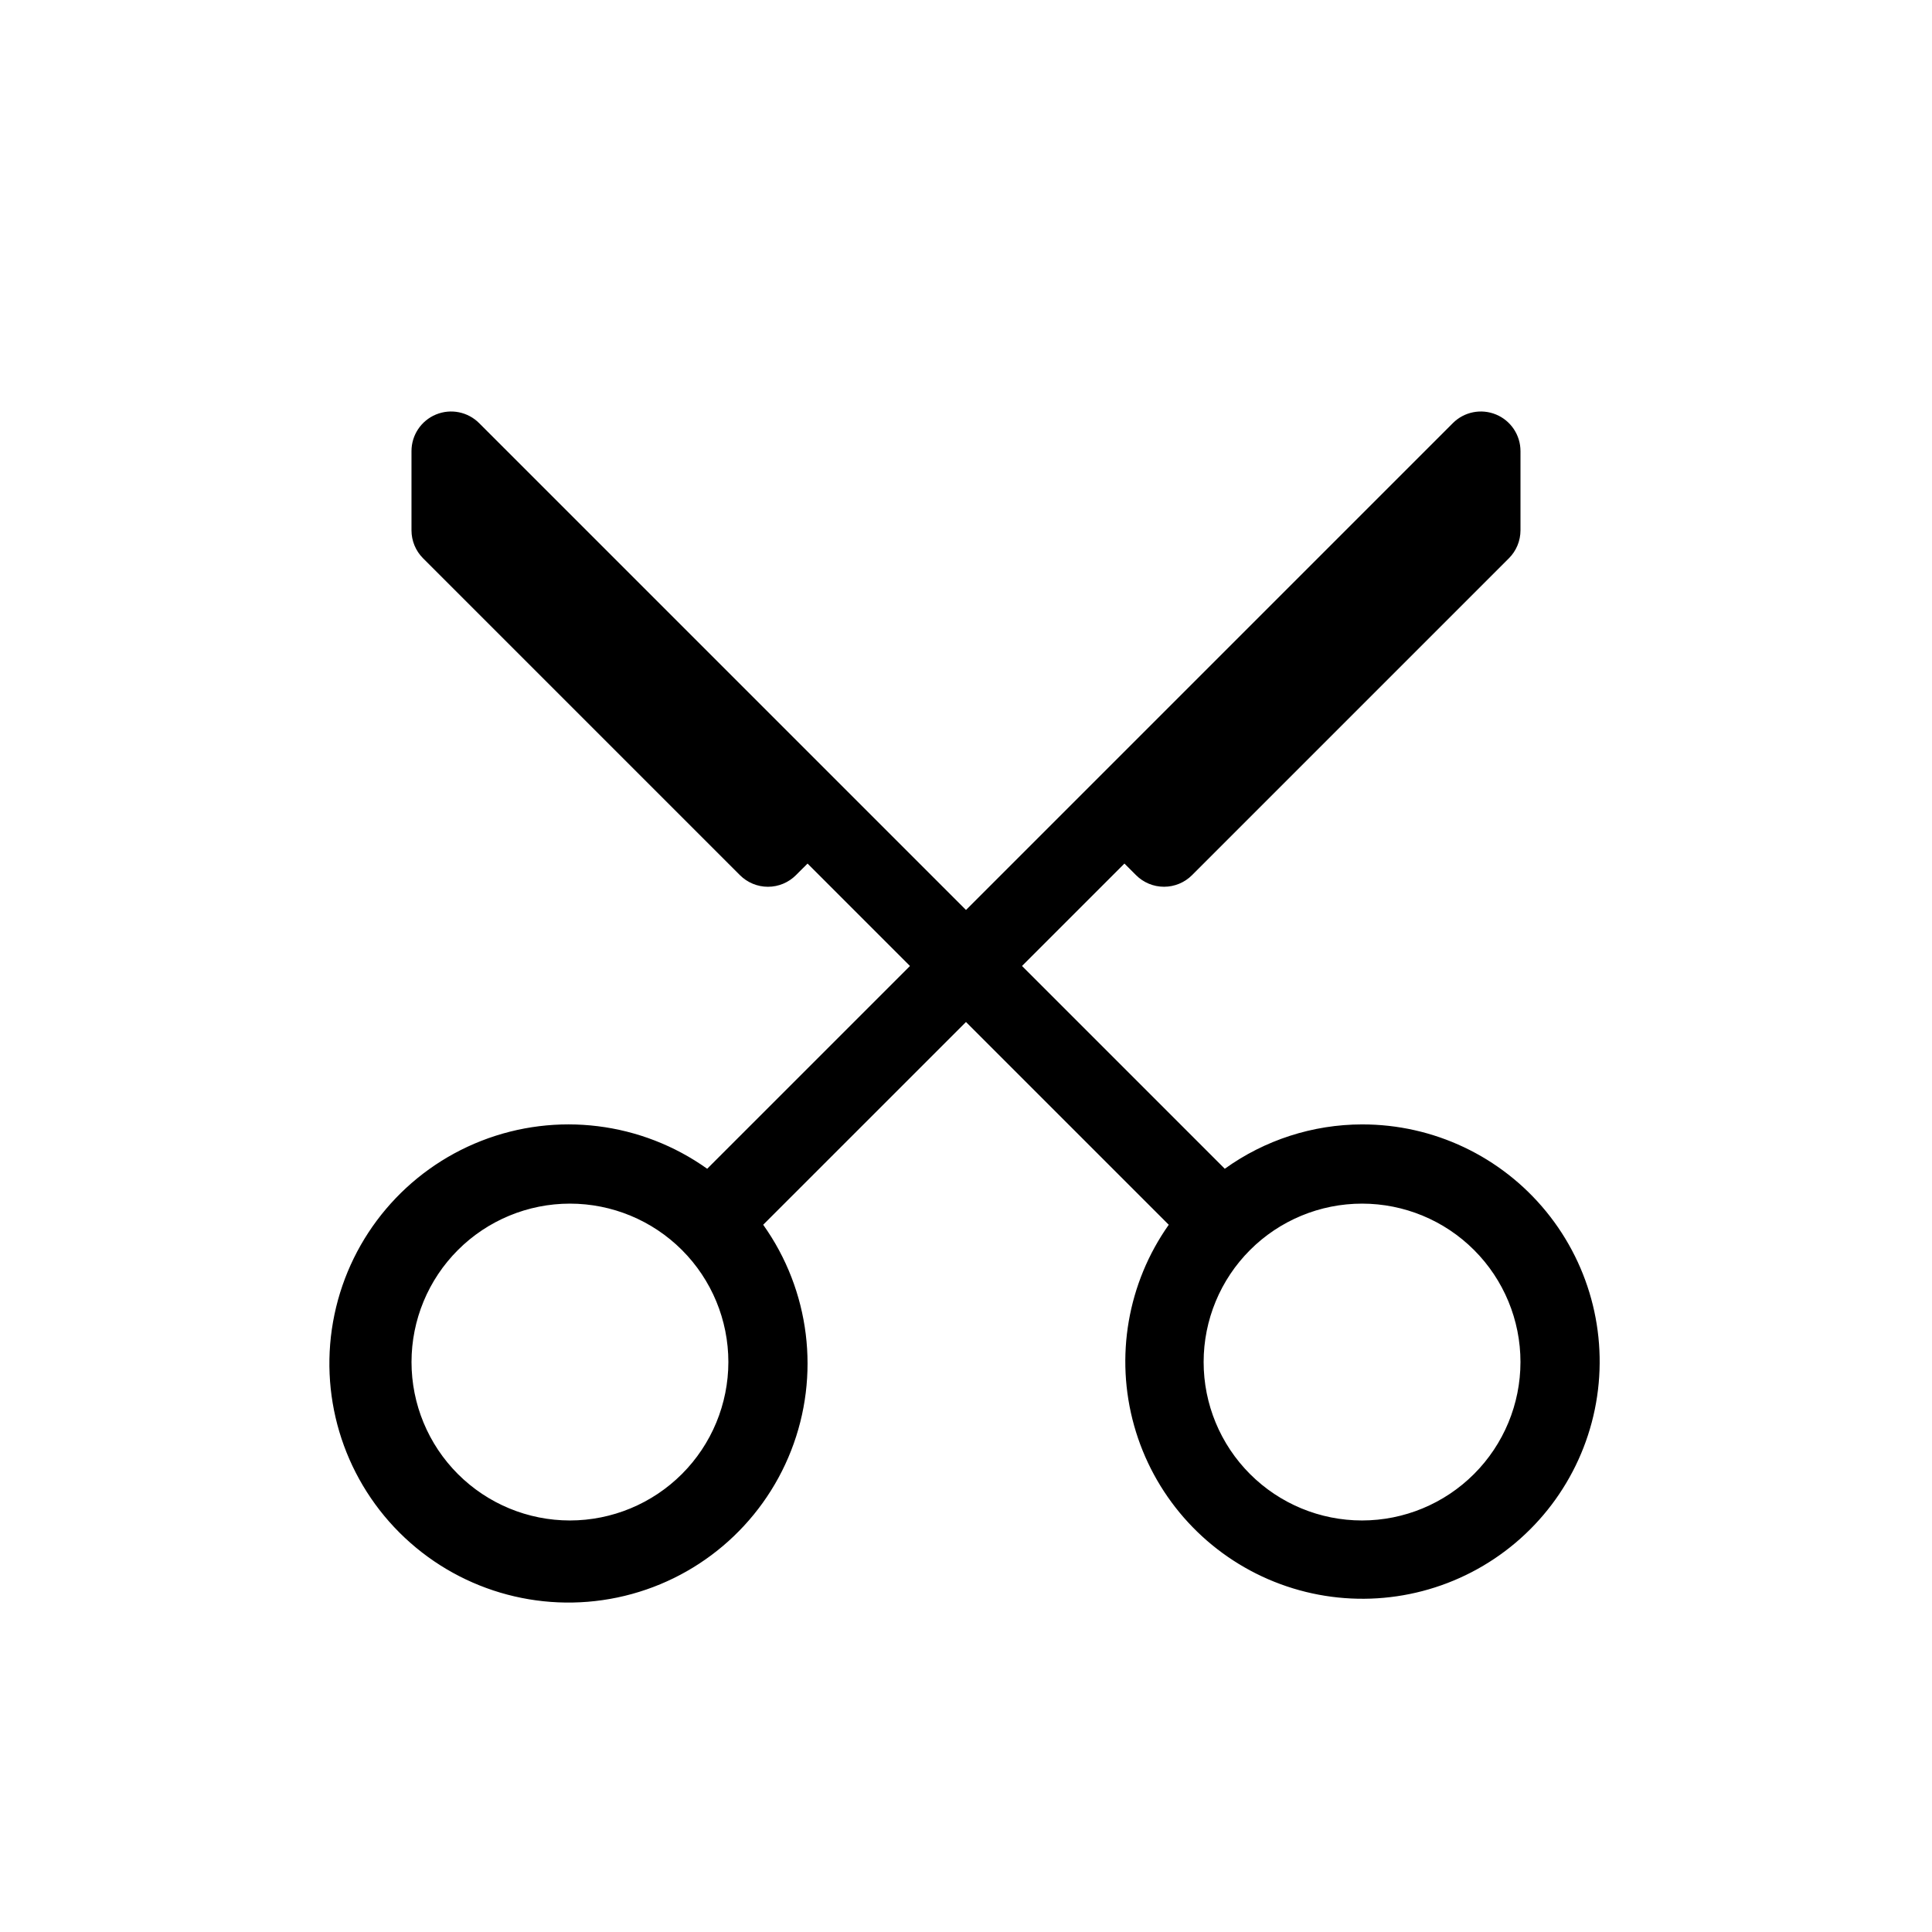 <?xml version="1.0" encoding="UTF-8"?>
<!-- Uploaded to: SVG Repo, www.svgrepo.com, Generator: SVG Repo Mixer Tools -->
<svg fill="#000000" width="800px" height="800px" version="1.1" viewBox="144 144 512 512" xmlns="http://www.w3.org/2000/svg">
 <path d="m504.96 441.98c-13.055 0.016-25.777 4.129-36.379 11.754l-53.738-53.738 27.145-27.145 3.074 3.074c1.965 1.969 4.637 3.074 7.418 3.074 2.785 0 5.453-1.105 7.422-3.074l83.969-83.969c1.969-1.965 3.074-4.637 3.074-7.418v-20.992c0-4.246-2.555-8.07-6.477-9.695s-8.438-0.727-11.438 2.273l-129.03 129.03-129.03-129.03c-3.004-3-7.516-3.898-11.438-2.273s-6.481 5.449-6.481 9.695v20.992c0 2.781 1.105 5.453 3.074 7.422l83.969 83.969v-0.004c1.969 1.969 4.637 3.078 7.422 3.078 2.781 0 5.453-1.109 7.418-3.078l3.078-3.074 27.141 27.145-53.738 53.738c-17.418-12.41-39.918-15.195-59.836-7.406-19.918 7.789-34.562 25.098-38.941 46.027-4.383 20.934 2.09 42.66 17.211 57.785 15.125 15.121 36.852 21.594 57.785 17.211 20.93-4.379 38.238-19.023 46.027-38.941 7.789-19.918 5.004-42.418-7.406-59.836l53.742-53.738 53.738 53.738c-10.918 15.457-14.289 35.008-9.18 53.227 5.106 18.219 18.148 33.168 35.508 40.699 17.359 7.527 37.188 6.836 53.98-1.883s28.762-24.539 32.59-43.07-0.898-37.797-12.863-52.457c-11.961-14.66-29.895-23.148-48.816-23.109zm-209.92 104.96c-11.137 0-21.816-4.422-29.688-12.297-7.875-7.871-12.297-18.551-12.297-29.688 0-11.133 4.422-21.812 12.297-29.684 7.871-7.875 18.551-12.297 29.688-12.297 11.133 0 21.812 4.422 29.688 12.297 7.871 7.871 12.297 18.551 12.297 29.684-0.012 11.133-4.438 21.805-12.309 29.676-7.871 7.871-18.547 12.301-29.676 12.309zm209.92 0h-0.004c-11.133 0-21.812-4.422-29.684-12.297-7.875-7.871-12.297-18.551-12.297-29.688 0-11.133 4.422-21.812 12.297-29.684 7.871-7.875 18.551-12.297 29.684-12.297 11.137 0 21.816 4.422 29.688 12.297 7.875 7.871 12.297 18.551 12.297 29.684-0.008 11.133-4.438 21.805-12.309 29.676-7.871 7.871-18.543 12.301-29.676 12.309z"/>
</svg>